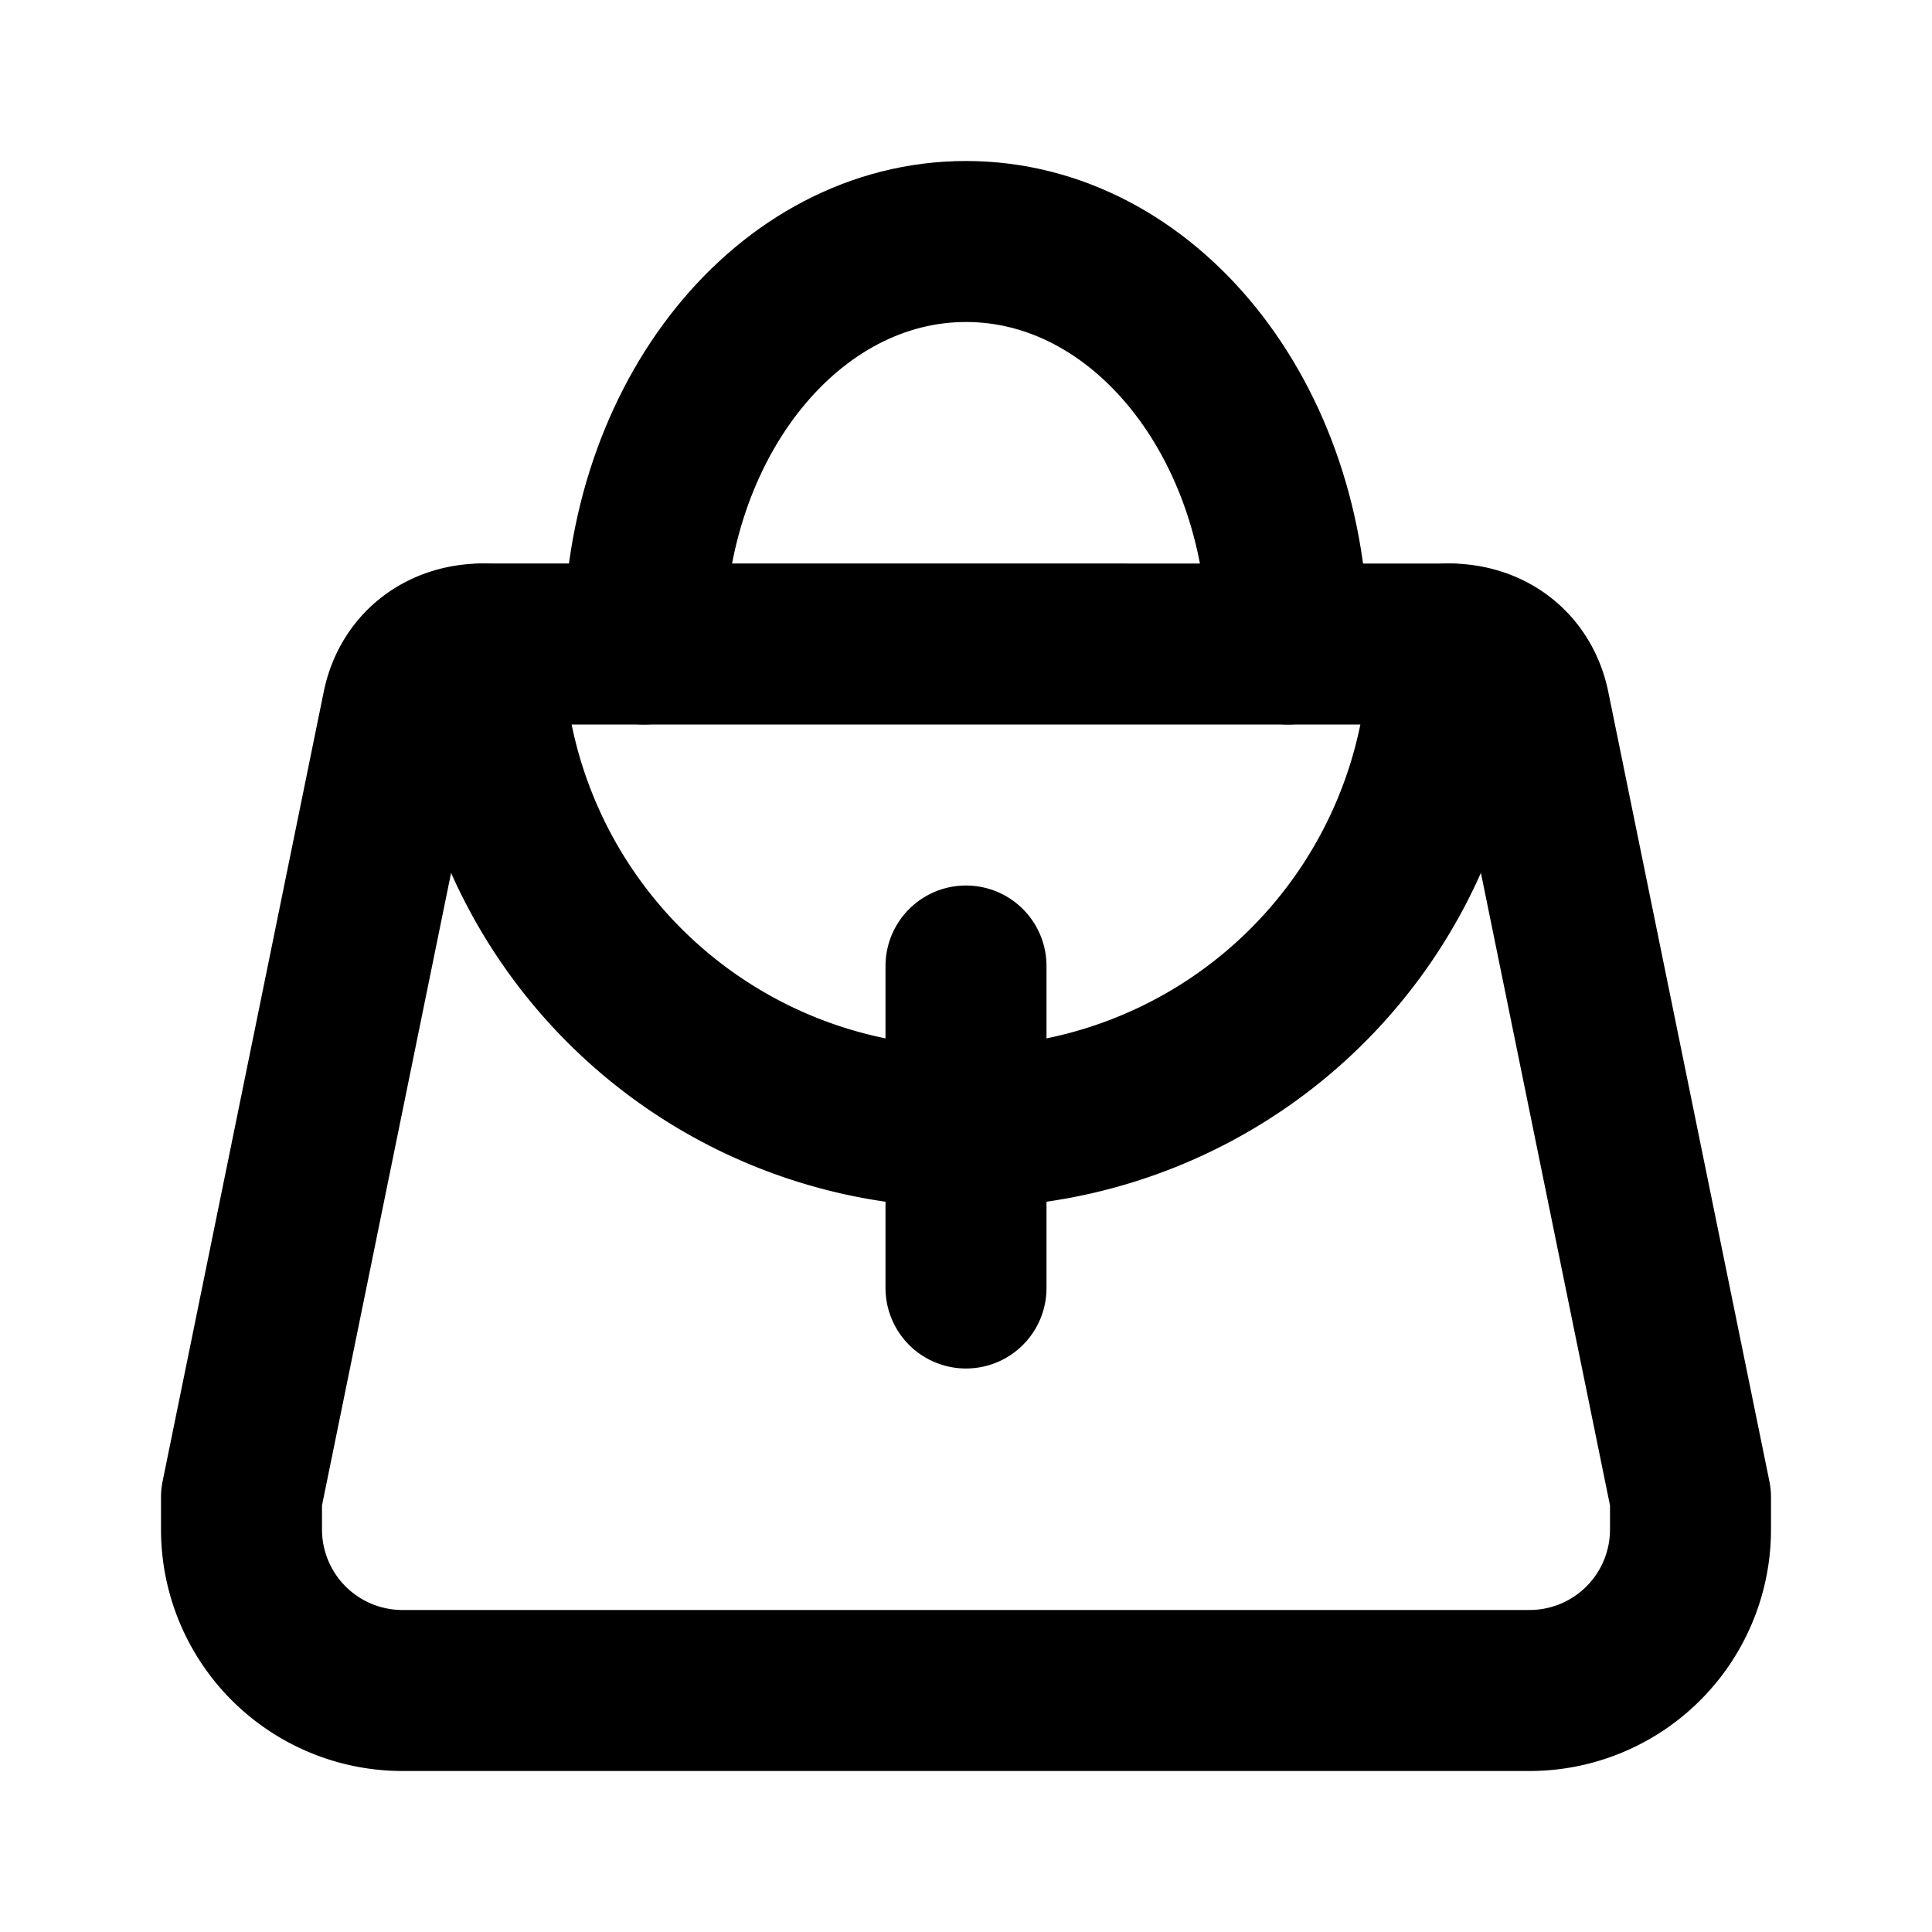 <!-- @license @lucide/lab v0.1.2 - ISC -->
<svg
  class="lucide lucide-bag-hand"
  xmlns="http://www.w3.org/2000/svg"
  width="24"
  height="24"
  viewBox="0 0 24 24"
  fill="none"
  stroke="currentColor"
  stroke-width="2"
  stroke-linecap="round"
  stroke-linejoin="round"
>
  <path d="M8 8c0-2.8 1.8-5 4-5s4 2.2 4 5" />
  <path d="m21 18.6-2-9.8c-.1-.5-.5-.8-1-.8H6c-.5 0-.9.3-1 .8l-2 9.8v.4a2 2 0 0 0 2 2h14a2 2 0 0 0 2-2Z" />
  <path d="M12 12v4" />
  <path d="M18 8A6 6 0 0 1 6 8" />
</svg>

